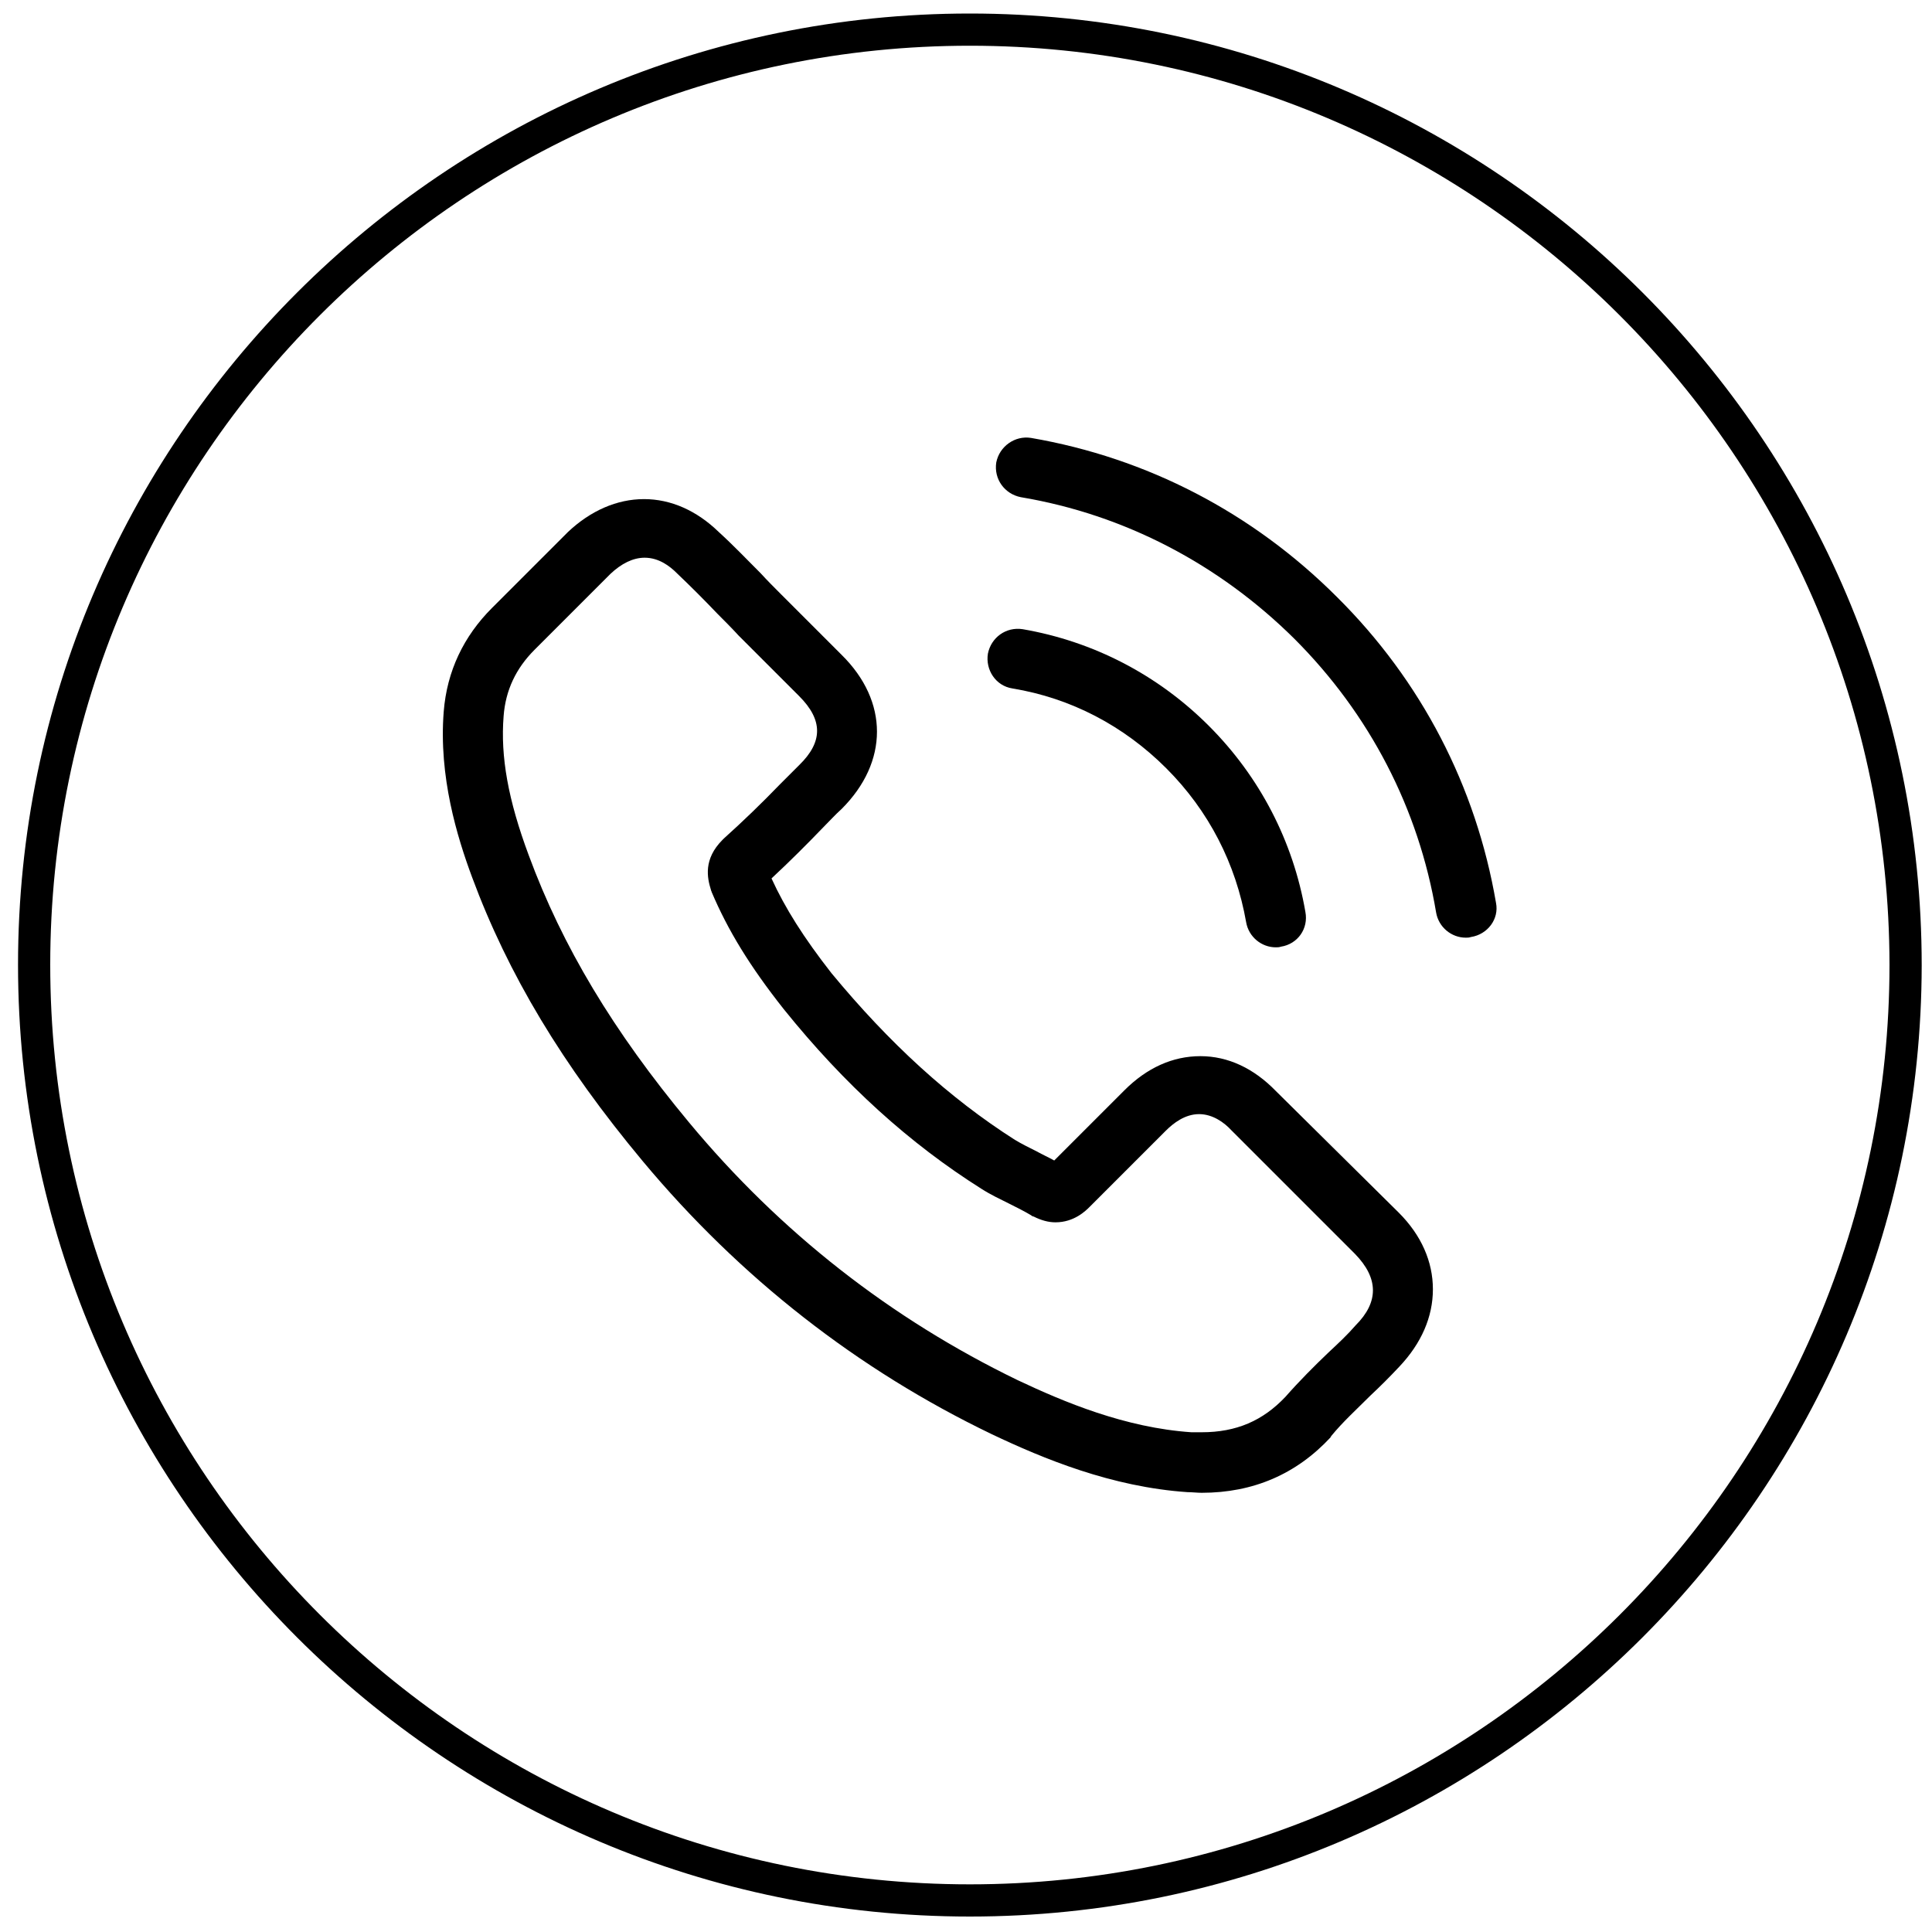 <?xml version="1.0" encoding="utf-8"?>
<!-- Generator: Adobe Illustrator 24.0.0, SVG Export Plug-In . SVG Version: 6.00 Build 0)  -->
<svg version="1.1" id="Layer_1" xmlns="http://www.w3.org/2000/svg" xmlns:xlink="http://www.w3.org/1999/xlink" x="0px" y="0px"
	 viewBox="0 0 300 300" style="enable-background:new 0 0 300 300;" xml:space="preserve">
<g>
	<g>
		<path d="M198.1,169.4c-3.4-3.5-7.4-5.4-11.7-5.4c-4.3,0-8.3,1.8-11.8,5.3l-10.9,10.9c-0.9-0.5-1.8-0.9-2.7-1.4
			c-1.2-0.6-2.4-1.2-3.4-1.8c-10.2-6.5-19.5-15-28.5-25.9c-4.3-5.5-7.2-10.1-9.3-14.7c2.8-2.6,5.5-5.3,8-7.9c1-1,1.9-2,2.9-2.9
			c7.3-7.3,7.3-16.7,0-23.9l-9.4-9.4c-1.1-1.1-2.2-2.2-3.2-3.3c-2.1-2.1-4.3-4.4-6.5-6.4c-3.4-3.3-7.4-5.1-11.6-5.1
			s-8.3,1.8-11.8,5.1c0,0,0,0-0.1,0.1L76.4,94.4c-4.4,4.4-7,9.8-7.5,16.1c-0.8,10.1,2.1,19.5,4.4,25.7c5.6,15.1,14,29.1,26.5,44.1
			c15.1,18.1,33.4,32.4,54.2,42.4c8,3.8,18.6,8.2,30.4,9c0.7,0,1.5,0.1,2.2,0.1c8,0,14.7-2.9,20-8.6c0-0.1,0.1-0.1,0.1-0.2
			c1.8-2.2,3.9-4.1,6.1-6.3c1.5-1.4,3-2.9,4.5-4.5c3.4-3.6,5.2-7.7,5.2-12c0-4.3-1.8-8.4-5.3-11.9L198.1,169.4z M210.5,205.8
			C210.5,205.8,210.5,205.9,210.5,205.8c-1.3,1.5-2.7,2.8-4.2,4.2c-2.2,2.1-4.5,4.4-6.7,6.9c-3.5,3.7-7.6,5.5-13,5.5
			c-0.5,0-1.1,0-1.6,0c-10.3-0.7-19.8-4.7-27-8.1c-19.6-9.5-36.8-22.9-51-40c-11.8-14.2-19.7-27.4-24.9-41.5
			c-3.2-8.6-4.4-15.3-3.9-21.6c0.3-4,1.9-7.4,4.8-10.3l11.8-11.8c1.7-1.6,3.5-2.5,5.3-2.5c2.2,0,3.9,1.3,5,2.4c0,0,0.1,0.1,0.1,0.1
			c2.1,2,4.1,4,6.2,6.2c1.1,1.1,2.2,2.2,3.3,3.4l9.4,9.4c3.7,3.7,3.7,7.1,0,10.7c-1,1-2,2-3,3c-2.9,3-5.7,5.7-8.7,8.4
			c-0.1,0.1-0.1,0.1-0.2,0.2c-3,3-2.4,5.9-1.8,7.8c0,0.1,0.1,0.2,0.1,0.3c2.5,5.9,5.9,11.5,11.2,18.2l0,0
			c9.5,11.8,19.6,20.9,30.7,27.9c1.4,0.9,2.9,1.6,4.3,2.3c1.2,0.6,2.4,1.2,3.4,1.8c0.1,0.1,0.3,0.2,0.4,0.2c1.2,0.6,2.3,0.9,3.4,0.9
			c2.9,0,4.7-1.8,5.3-2.4l11.8-11.8c1.2-1.2,3-2.6,5.2-2.6c2.1,0,3.9,1.3,5,2.5c0,0,0,0,0.1,0.1l19.1,19.1
			C214.1,198.5,214.1,202.2,210.5,205.8z"/>
		<path d="M157.2,106.9c9.1,1.5,17.3,5.8,23.9,12.4c6.6,6.6,10.8,14.8,12.4,23.9c0.4,2.3,2.4,3.9,4.6,3.9c0.3,0,0.5,0,0.8-0.1
			c2.6-0.4,4.3-2.8,3.8-5.4c-1.9-11-7.1-21-15-28.9c-7.9-7.9-17.9-13.1-28.9-15c-2.6-0.4-4.9,1.3-5.4,3.8
			C153,104,154.6,106.5,157.2,106.9z"/>
		<path d="M232.3,140.2c-3.1-18.1-11.6-34.5-24.7-47.5c-13.1-13.1-29.5-21.6-47.5-24.7c-2.5-0.4-4.9,1.3-5.4,3.8
			c-0.4,2.6,1.3,4.9,3.8,5.4c16.1,2.7,30.8,10.4,42.5,22c11.7,11.7,19.3,26.4,22,42.5c0.4,2.3,2.4,3.9,4.6,3.9c0.3,0,0.5,0,0.8-0.1
			C231,145.1,232.8,142.7,232.3,140.2z"/>
	</g>
</g>
<path d="M150.6,297.6c-81.5,0-147.8-66.3-147.8-147.8C2.8,68.4,69.1,2.1,150.6,2.1s147.8,66.3,147.8,147.8
	C298.3,231.3,232.1,297.6,150.6,297.6z M150.6,7.1C71.9,7.1,7.8,71.1,7.8,149.8c0,78.7,64,142.8,142.8,142.8
	c78.7,0,142.8-64,142.8-142.8C293.3,71.1,229.3,7.1,150.6,7.1z"/>
</svg>
